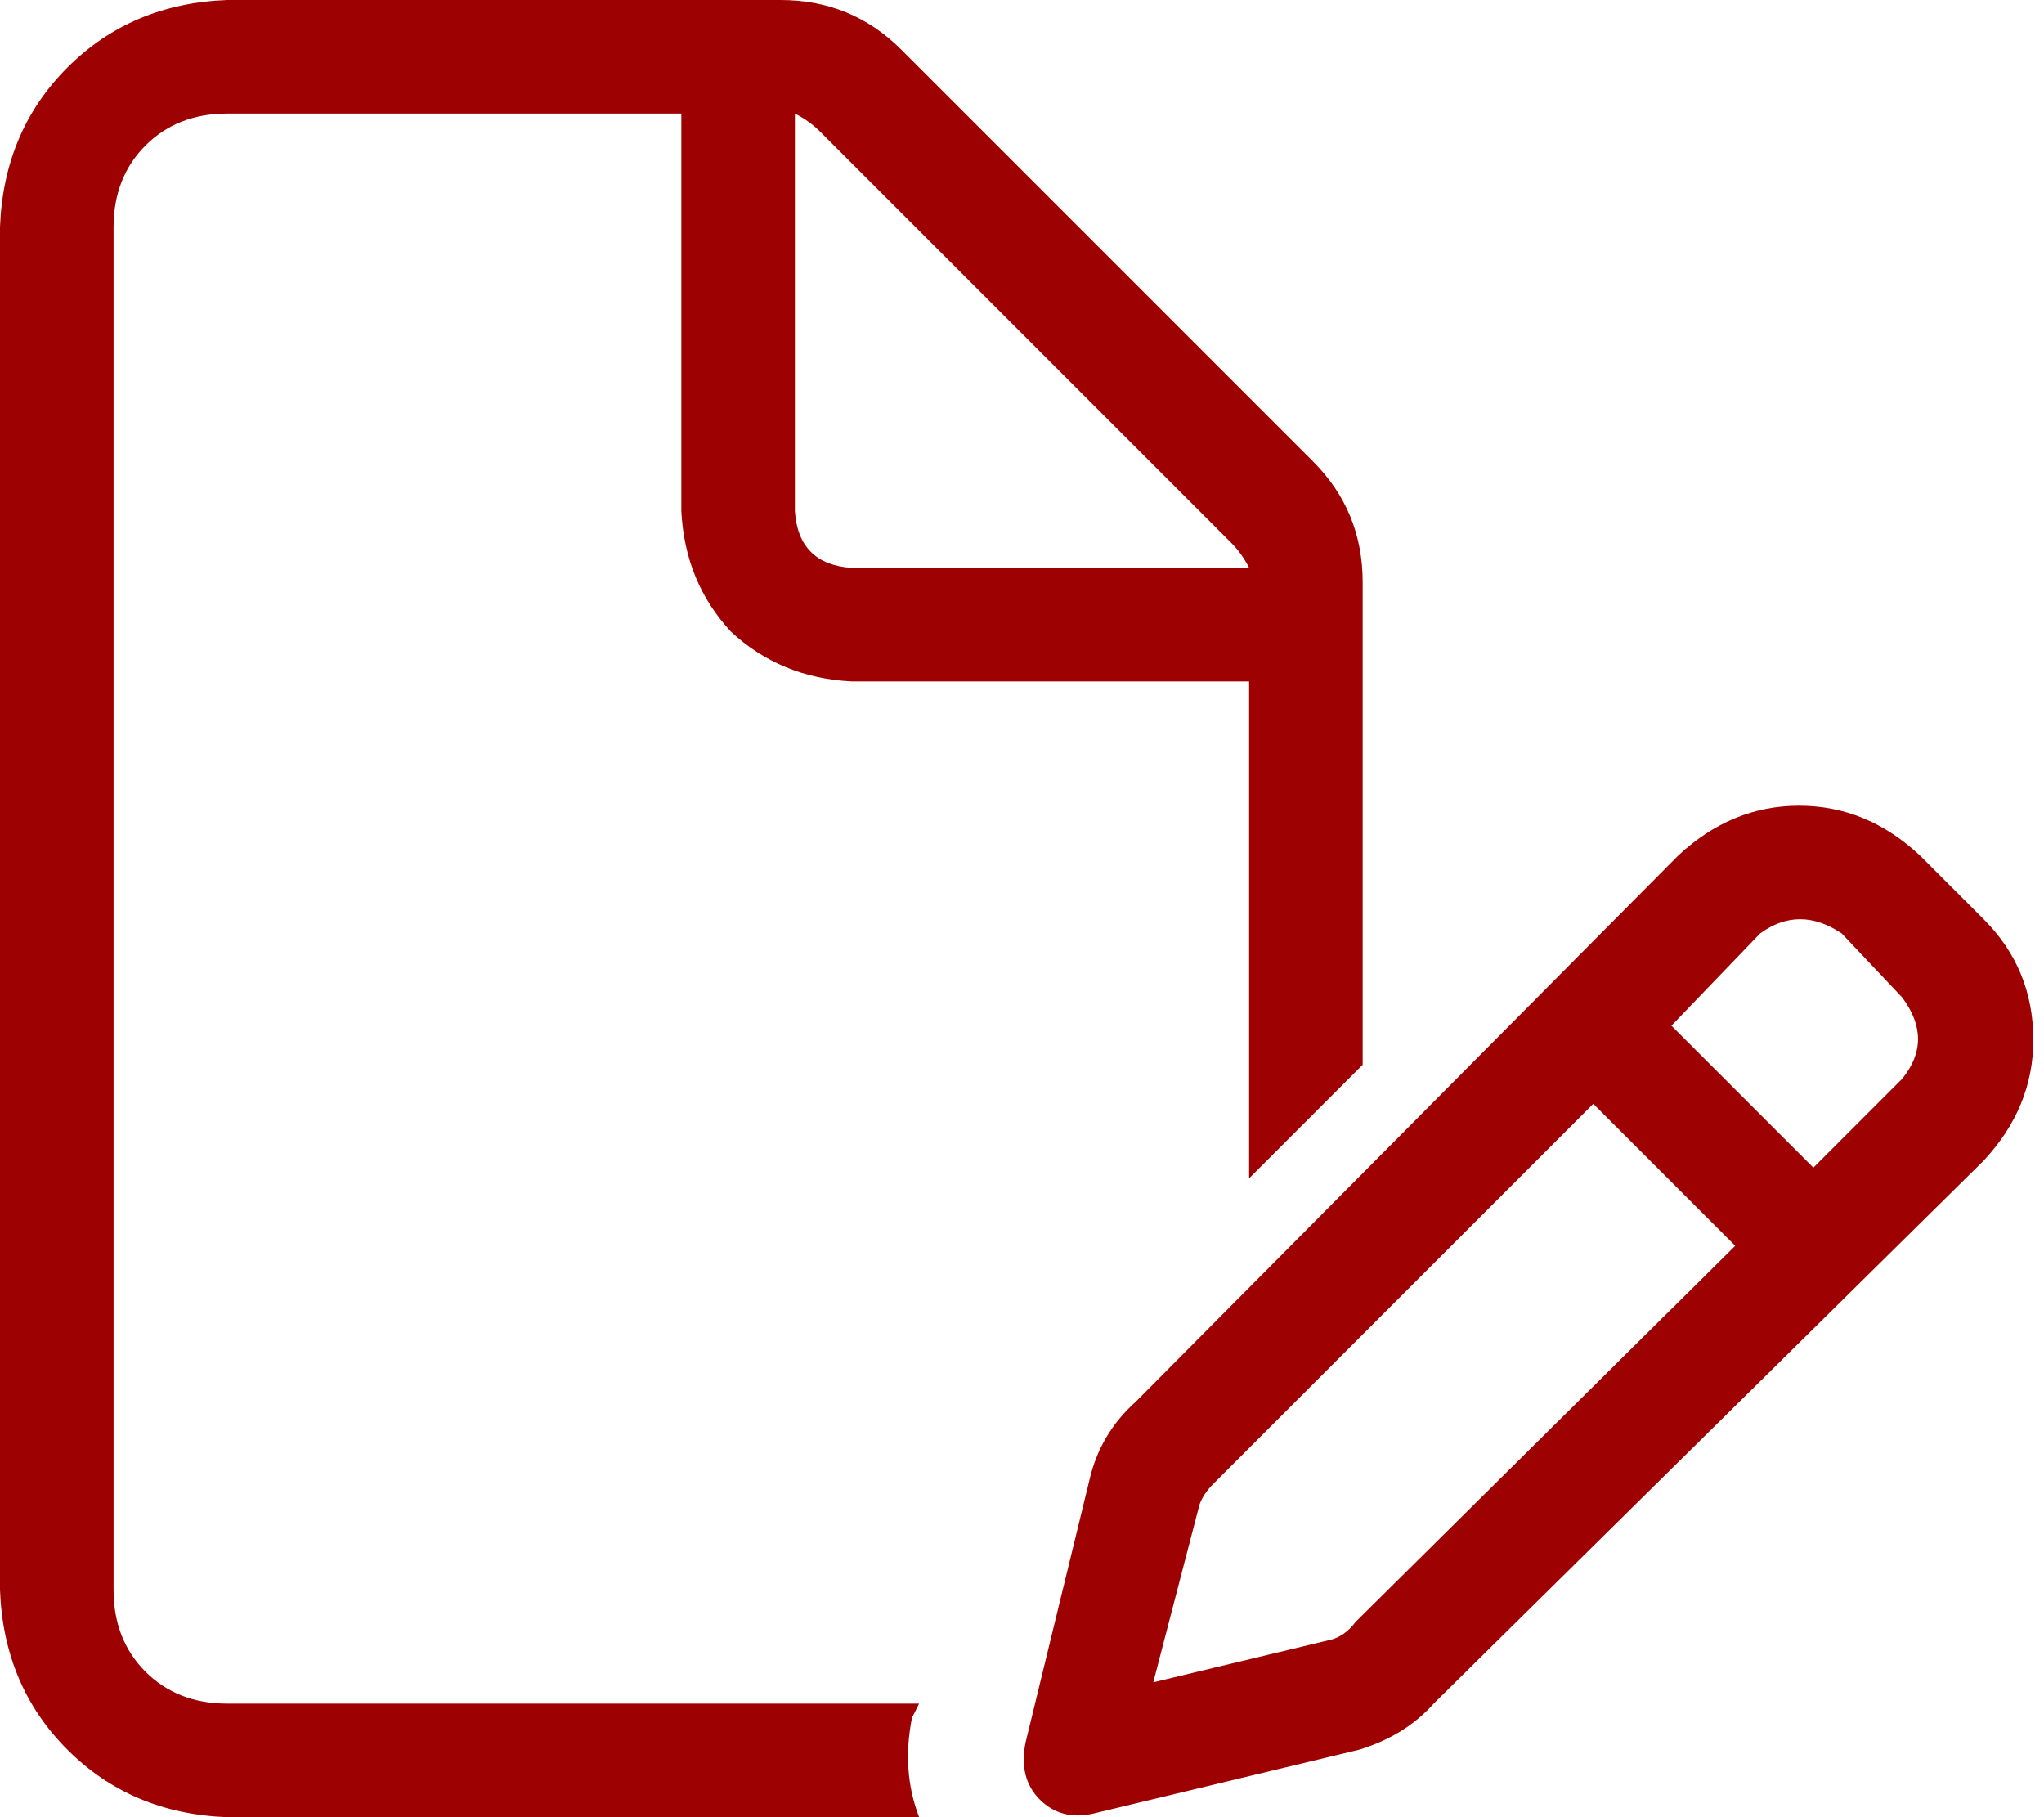 <svg width="36" height="32" viewBox="0 0 36 32" fill="none" xmlns="http://www.w3.org/2000/svg">
<path d="M4 30H16.188L16.062 30.25C15.938 30.875 15.979 31.458 16.188 32H4C2.875 31.958 1.938 31.562 1.188 30.812C0.438 30.062 0.042 29.125 0 28V4C0.042 2.875 0.438 1.938 1.188 1.188C1.938 0.438 2.875 0.042 4 0H13.75C14.583 0 15.292 0.292 15.875 0.875L23.125 8.125C23.708 8.708 24 9.417 24 10.25V18.75L22 20.75V12H15C14.167 11.958 13.458 11.667 12.875 11.125C12.333 10.542 12.042 9.833 12 9V2H4C3.417 2 2.938 2.188 2.562 2.562C2.188 2.938 2 3.417 2 4V28C2 28.583 2.188 29.062 2.562 29.438C2.938 29.812 3.417 30 4 30ZM21.688 9.562L14.438 2.312C14.312 2.188 14.167 2.083 14 2V9C14.042 9.625 14.375 9.958 15 10H22C21.917 9.833 21.812 9.688 21.688 9.562ZM29.562 15.062C30.188 14.479 30.896 14.188 31.688 14.188C32.479 14.188 33.188 14.479 33.812 15.062L34.938 16.188C35.521 16.771 35.812 17.479 35.812 18.312C35.812 19.104 35.521 19.812 34.938 20.438L25.25 30C24.917 30.375 24.479 30.646 23.938 30.812L19.25 31.938C18.875 32.021 18.562 31.938 18.312 31.688C18.062 31.438 17.979 31.104 18.062 30.688L19.188 26.062C19.312 25.521 19.583 25.062 20 24.688L29.562 15.062ZM32.438 16.438C31.938 16.104 31.458 16.104 31 16.438L29.438 18.062L31.938 20.562L33.5 19C33.875 18.542 33.875 18.062 33.5 17.562L32.438 16.438ZM21.125 26.5L20.312 29.625L23.438 28.875C23.604 28.833 23.75 28.729 23.875 28.562L30.562 21.938L28.062 19.438L21.375 26.125C21.25 26.25 21.167 26.375 21.125 26.5Z" fill="#9E0101"/>
</svg>
